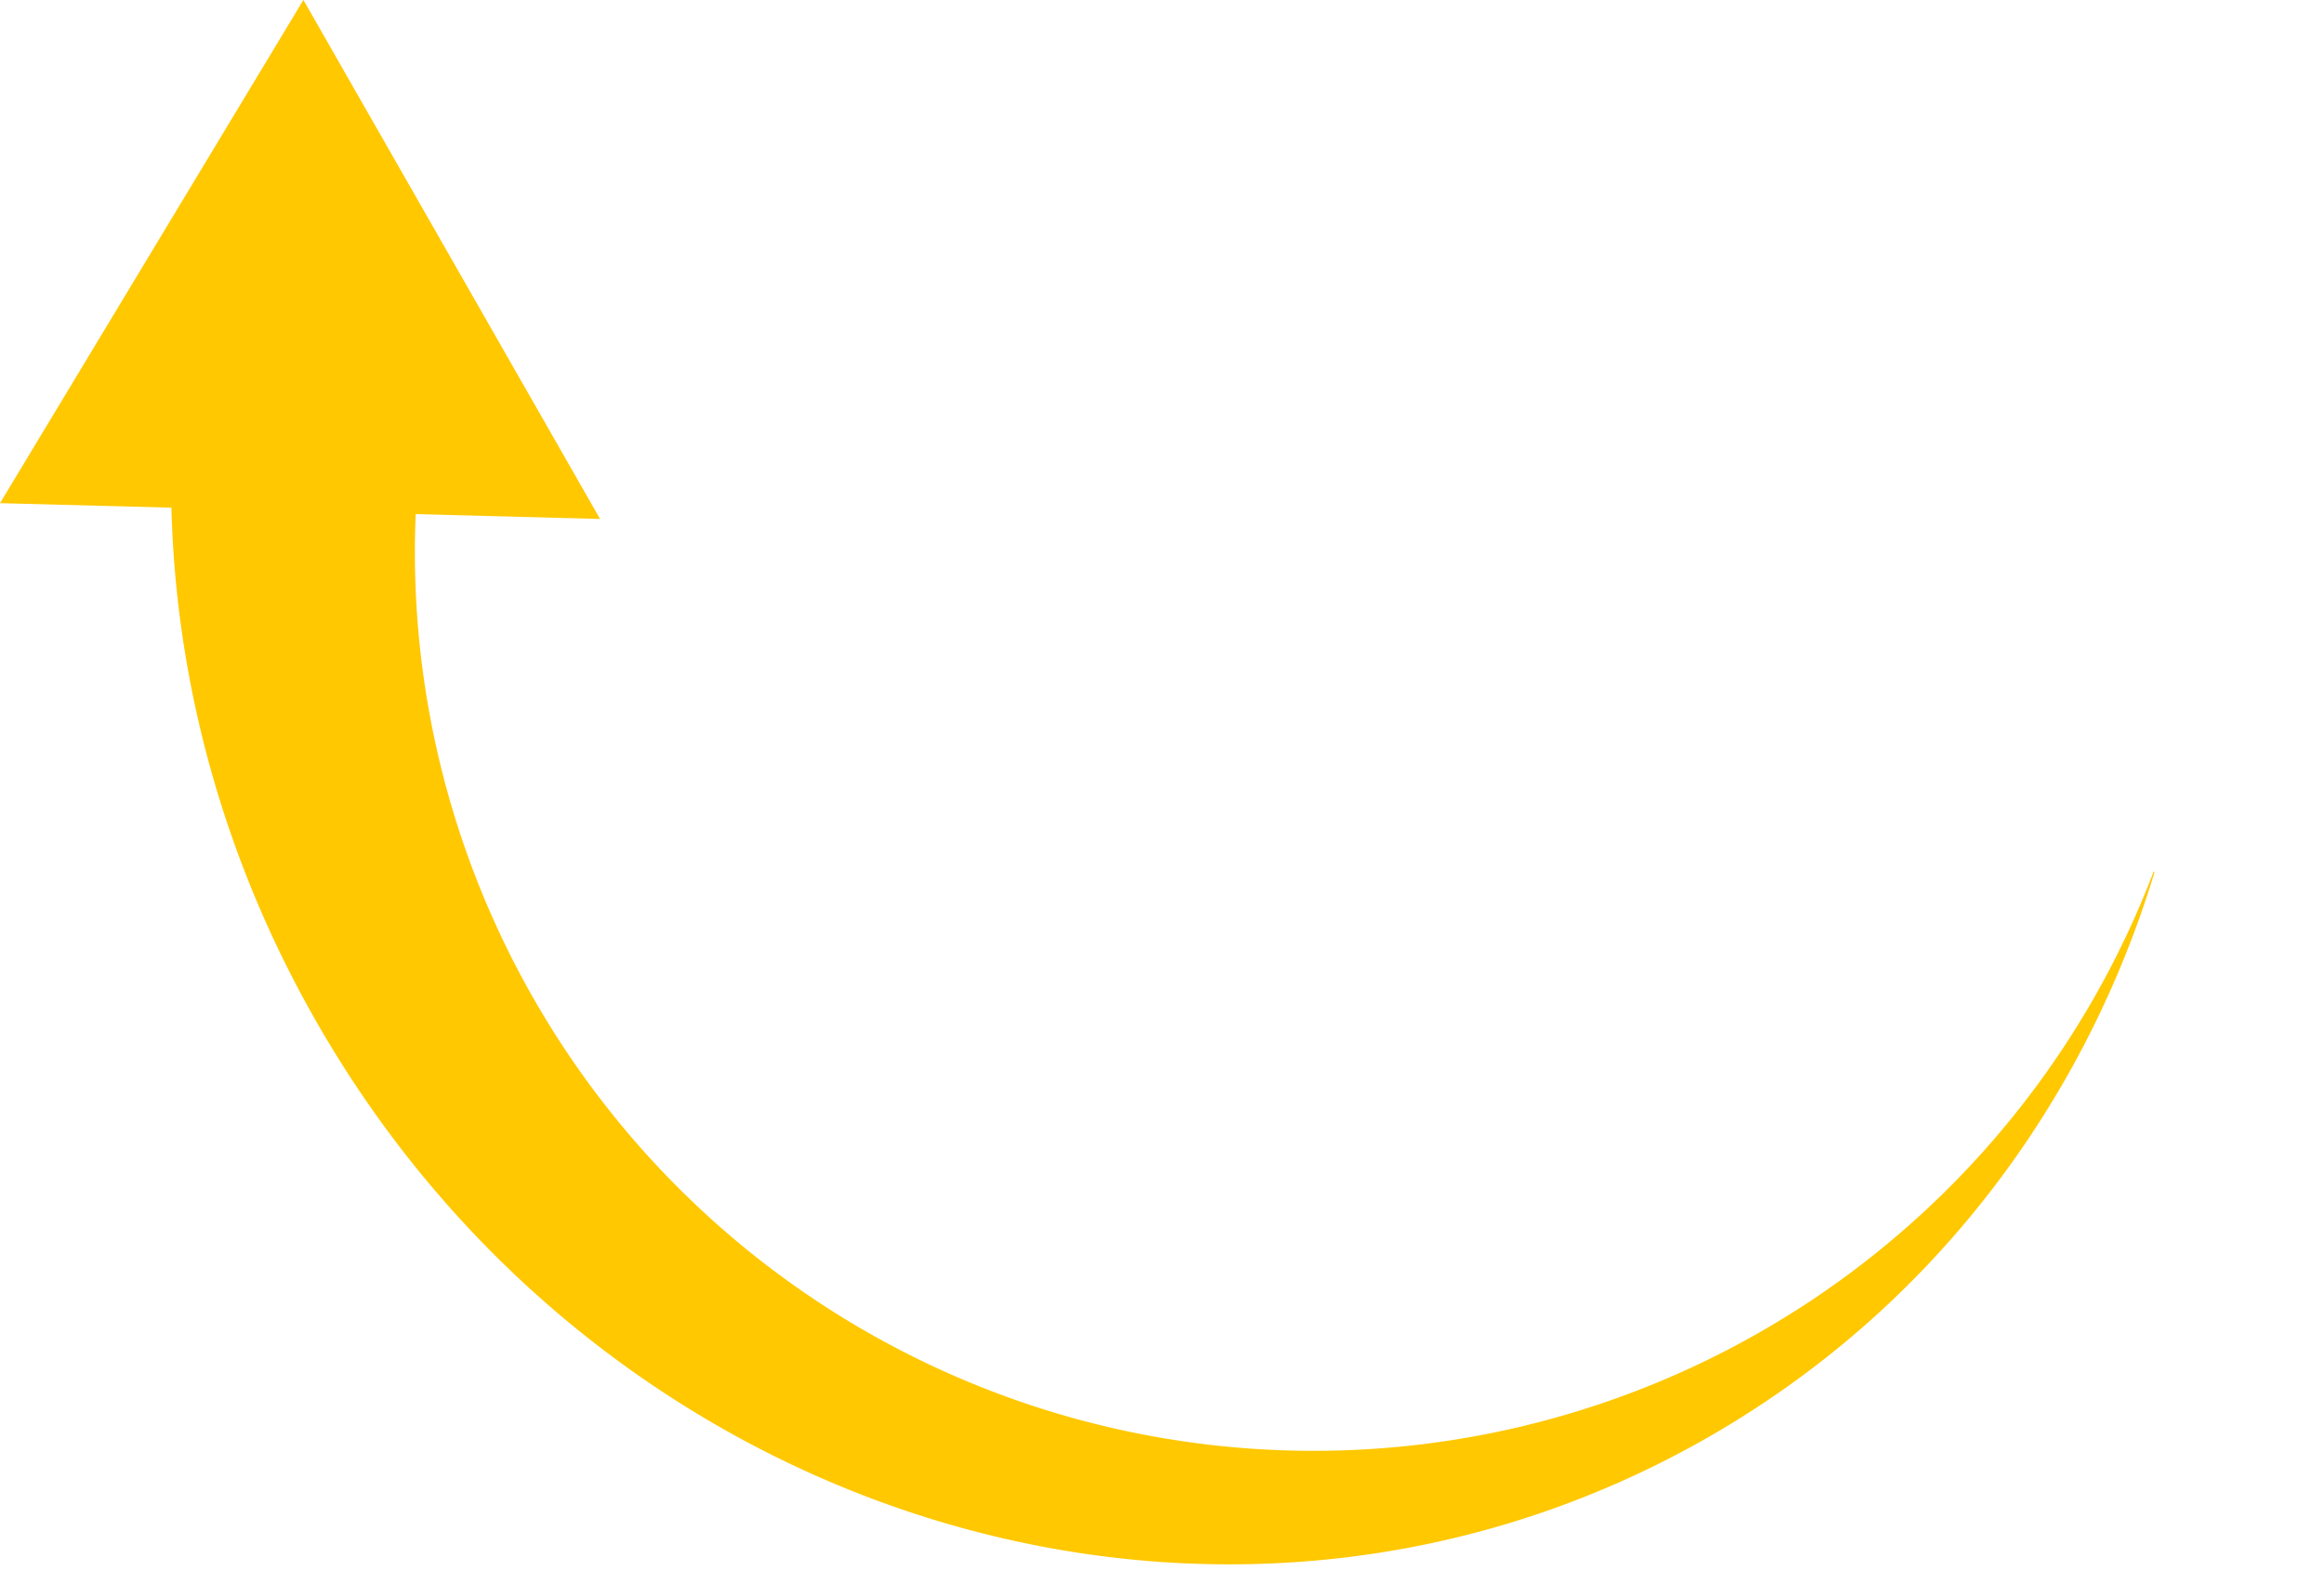<svg xmlns="http://www.w3.org/2000/svg" xmlns:xlink="http://www.w3.org/1999/xlink" width="206.043" height="140.475" viewBox="0 0 206.043 140.475">
  <defs>
    <clipPath id="clip-path">
      <path id="パス_1319" data-name="パス 1319" d="M-233.792,3.061l37.66.976,139.021,9.63,24.889,70.222s-46.445,20.667-91.334,20.667-62.153-7.3-62.153-7.3l-41.7-49.582Z" fill="none"/>
    </clipPath>
  </defs>
  <g id="totop" transform="translate(238.265 35.919)">
    <g id="グループ_196" data-name="グループ 196">
      <g id="グループ_195" data-name="グループ 195" clip-path="url(#clip-path)">
        <path id="パス_1318" data-name="パス 1318" d="M-210.544,54.085c25.3,44.909,80.446,61.8,123.179,37.732s56.869-79.99,31.572-124.9-80.446-61.8-123.179-37.733S-235.841,9.175-210.544,54.085ZM-52.38-26.069A79.679,79.679,0,0,1-82.7,82.458,79.679,79.679,0,0,1-191.226,52.139,79.679,79.679,0,0,1-160.907-56.388,79.679,79.679,0,0,1-52.38-26.069Z" fill="#ffc800"/>
      </g>
    </g>
    <path id="パス_1320" data-name="パス 1320" d="M-238.265,8.692l53.2,1.4-26.3-46.015Z" fill="#ffc800"/>
  </g>
</svg>
